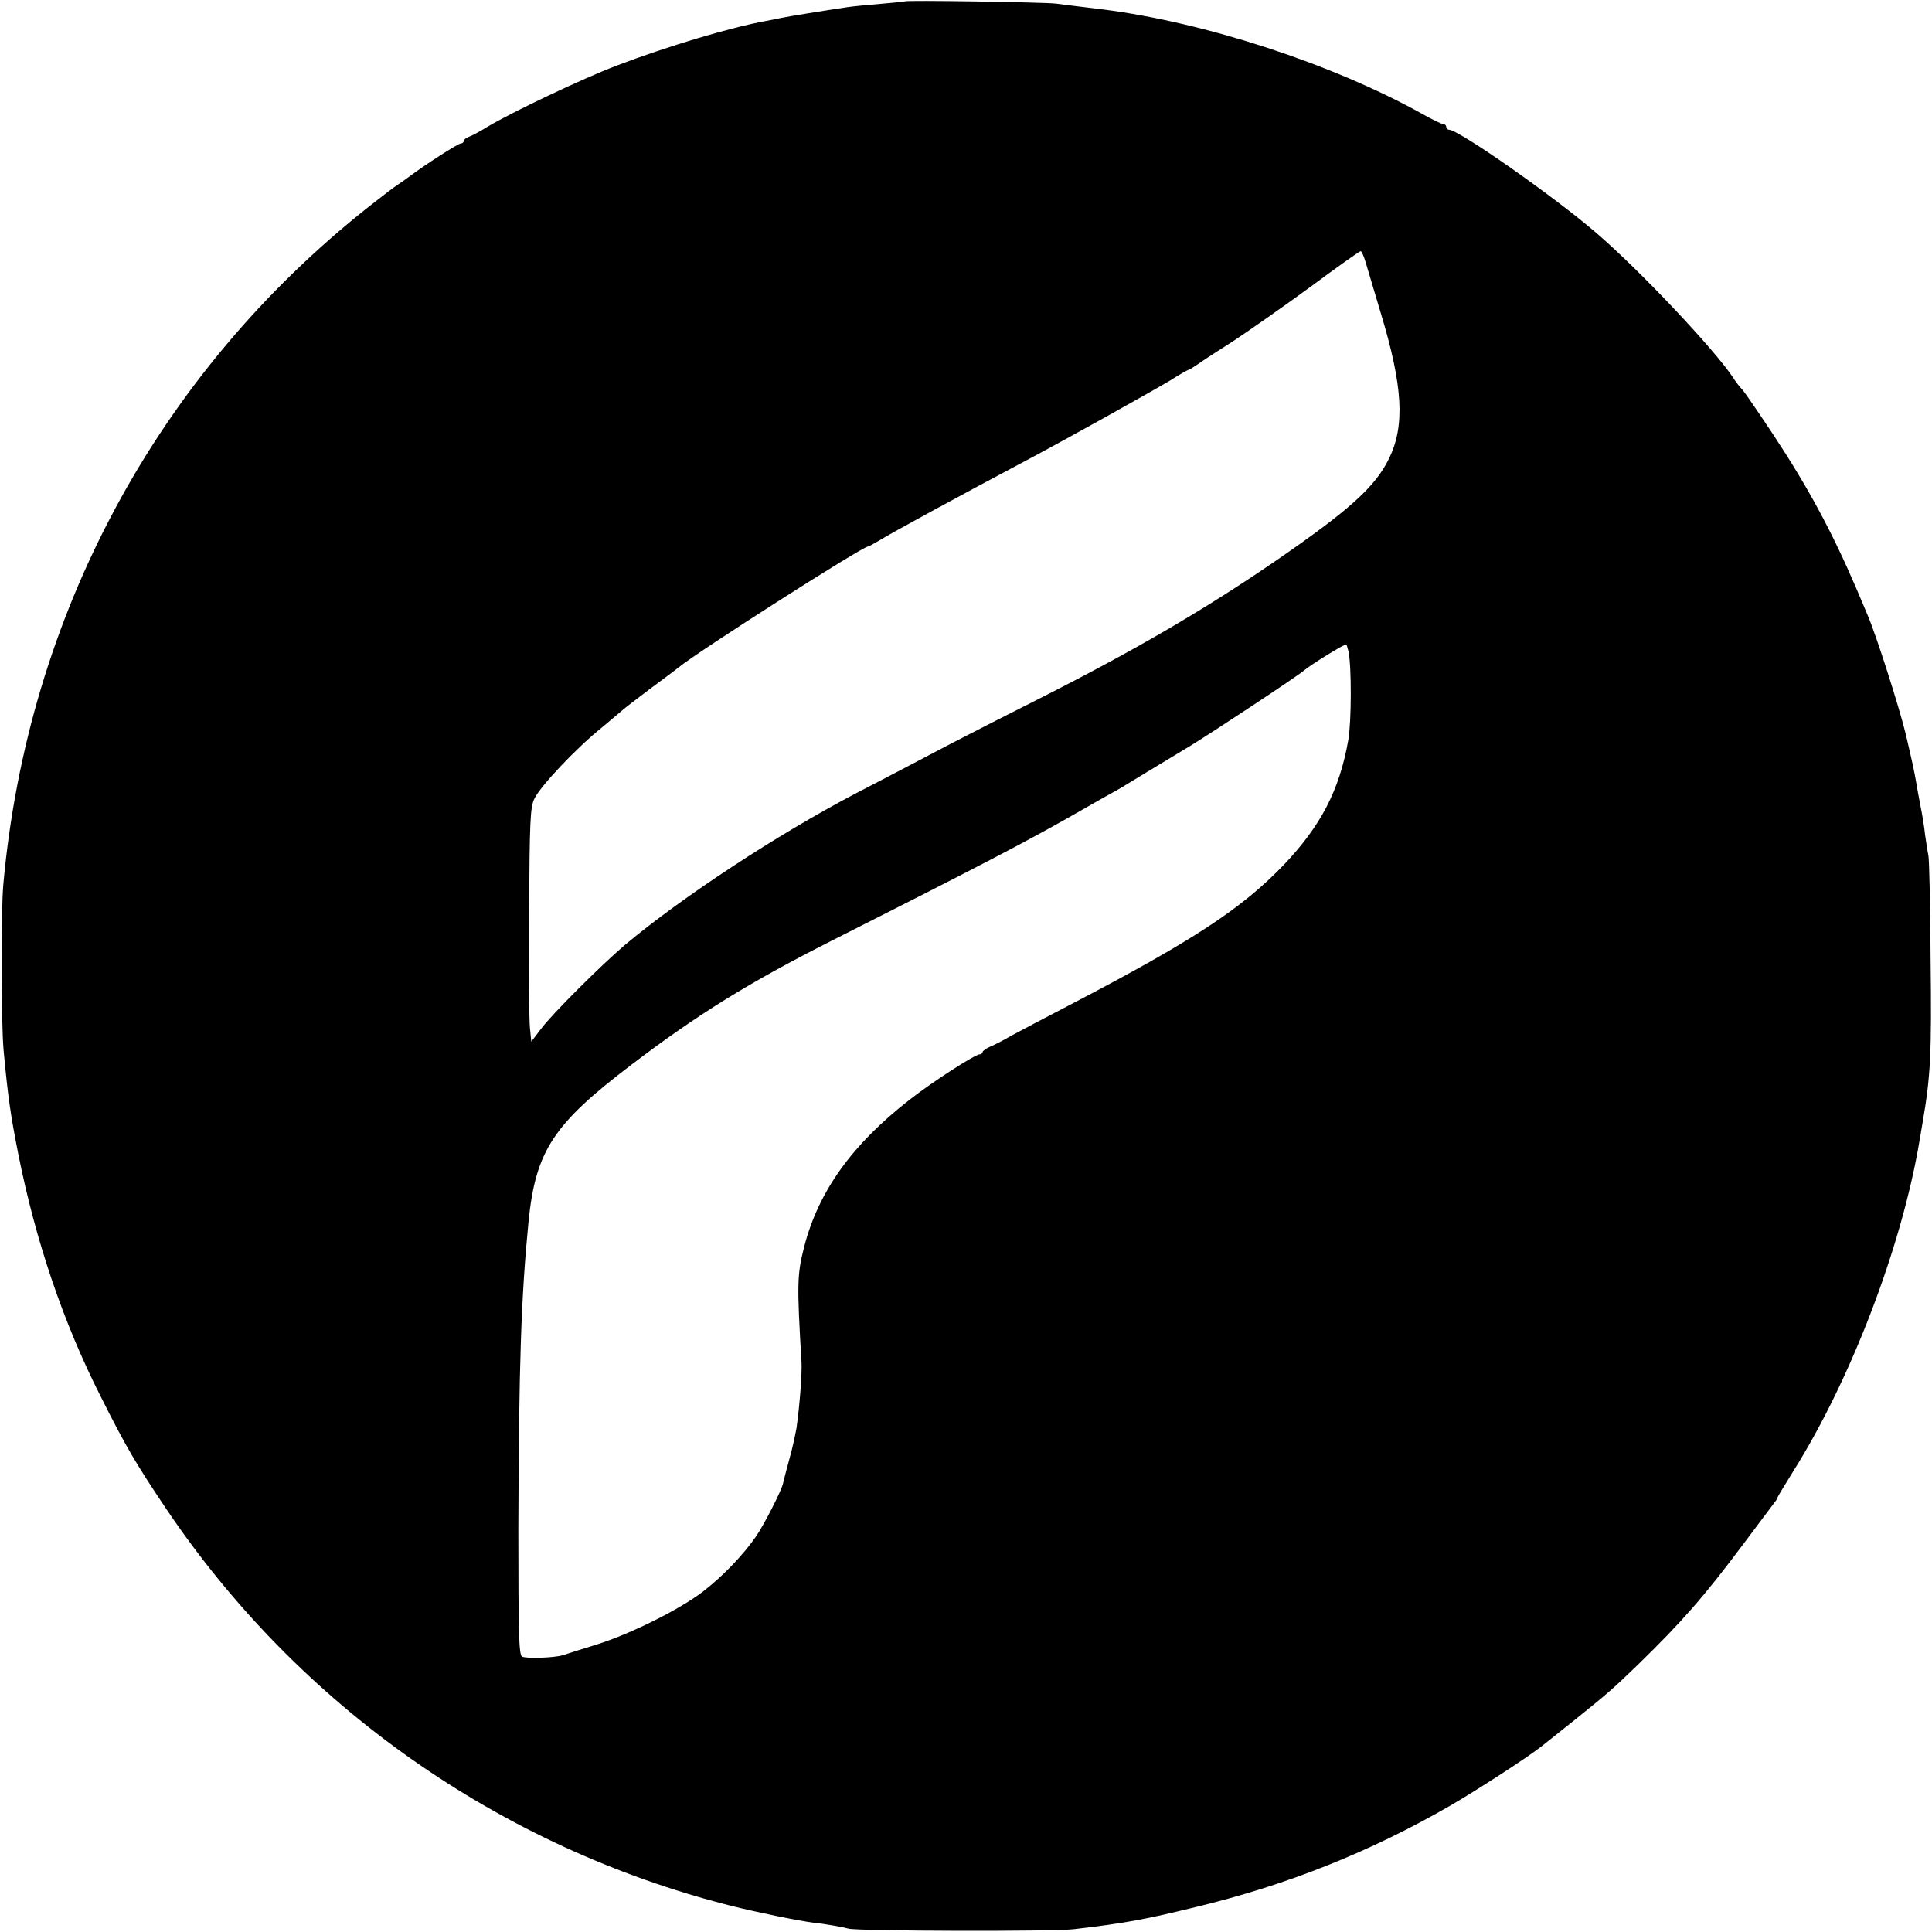 <?xml version="1.0" standalone="no"?>
<!DOCTYPE svg PUBLIC "-//W3C//DTD SVG 20010904//EN"
 "http://www.w3.org/TR/2001/REC-SVG-20010904/DTD/svg10.dtd">
<svg version="1.0" xmlns="http://www.w3.org/2000/svg"
 width="700pt" height="700pt" viewBox="0 0 700 700"
 preserveAspectRatio="xMidYMid meet">
<g transform="translate(0,700) scale(0.1,-0.1)"
fill="#000000" stroke="none">
<path d="M3278 6995 c-2 -1 -41 -5 -88 -9 -47 -4 -101 -9 -120 -12 -81 -12
-217 -34 -240 -39 -14 -3 -38 -8 -55 -11 -127 -23 -352 -90 -539 -161 -124
-47 -381 -169 -471 -223 -27 -17 -58 -33 -67 -36 -10 -4 -18 -10 -18 -15 0 -5
-5 -9 -11 -9 -9 0 -131 -78 -185 -119 -12 -9 -32 -23 -44 -31 -13 -8 -59 -44
-104 -79 -765 -605 -1236 -1479 -1324 -2456 -9 -103 -8 -496 1 -600 16 -171
25 -233 53 -375 63 -317 164 -614 299 -880 90 -180 128 -244 236 -405 481
-715 1210 -1228 2047 -1440 101 -25 238 -53 297 -61 47 -5 108 -16 130 -22 36
-9 738 -11 815 -2 187 22 258 35 445 81 328 79 629 199 920 367 98 57 285 178
332 216 10 8 63 50 118 94 122 98 141 115 230 201 158 154 239 246 381 436 58
77 109 145 114 152 6 7 10 14 10 17 0 2 27 46 59 98 208 331 392 813 456 1196
3 17 8 47 11 65 29 168 33 247 29 587 -1 195 -5 366 -8 380 -3 14 -8 48 -12
75 -3 28 -10 73 -16 101 -5 28 -12 62 -14 77 -11 63 -17 88 -40 187 -24 99
-109 365 -139 433 -7 18 -26 61 -41 97 -88 205 -175 366 -300 555 -51 77 -101
150 -111 162 -11 11 -26 31 -34 44 -69 104 -339 390 -495 524 -154 133 -500
375 -535 375 -5 0 -10 5 -10 10 0 6 -5 10 -10 10 -6 0 -41 17 -78 38 -324 180
-785 331 -1157 378 -88 11 -134 16 -170 21 -45 5 -542 13 -547 8z m1669 -942
c6 -21 31 -105 56 -188 80 -264 88 -407 30 -526 -51 -104 -144 -187 -408 -369
-261 -179 -515 -327 -855 -499 -107 -54 -251 -127 -320 -163 -69 -36 -226
-119 -350 -183 -284 -149 -627 -374 -835 -548 -85 -72 -264 -250 -305 -305
l-35 -46 -5 50 c-3 27 -4 216 -3 421 2 329 4 377 19 409 22 46 153 185 247
260 39 33 74 62 77 65 3 3 46 36 95 73 50 37 97 72 105 79 76 61 665 437 685
437 3 0 22 11 43 23 34 22 297 165 527 287 142 75 448 246 524 291 34 22 65
39 67 39 3 0 17 9 32 19 15 11 73 49 130 85 56 37 182 125 279 196 97 72 179
130 183 130 3 0 11 -17 17 -37z m-61 -1414 c11 -54 11 -252 -1 -321 -32 -181
-99 -310 -234 -452 -153 -159 -330 -275 -771 -505 -91 -47 -187 -98 -215 -113
-27 -16 -62 -34 -77 -40 -16 -7 -28 -16 -28 -20 0 -4 -5 -8 -10 -8 -17 0 -171
-99 -255 -165 -208 -162 -329 -331 -381 -531 -26 -102 -27 -133 -10 -420 2
-40 -6 -152 -18 -237 -4 -23 -15 -76 -27 -117 -11 -41 -21 -79 -22 -85 -6 -27
-69 -150 -98 -192 -46 -67 -123 -147 -194 -201 -84 -64 -260 -152 -385 -191
-58 -18 -112 -35 -120 -38 -32 -10 -136 -13 -149 -5 -11 8 -13 88 -13 463 2
596 10 838 37 1114 26 256 90 353 375 569 239 182 426 297 720 446 549 277
721 367 904 472 65 37 119 68 120 68 2 0 54 31 117 70 63 38 134 81 159 96 76
46 394 256 415 275 23 20 149 98 153 94 1 -1 5 -13 8 -26z"/>
</g>
</svg>
